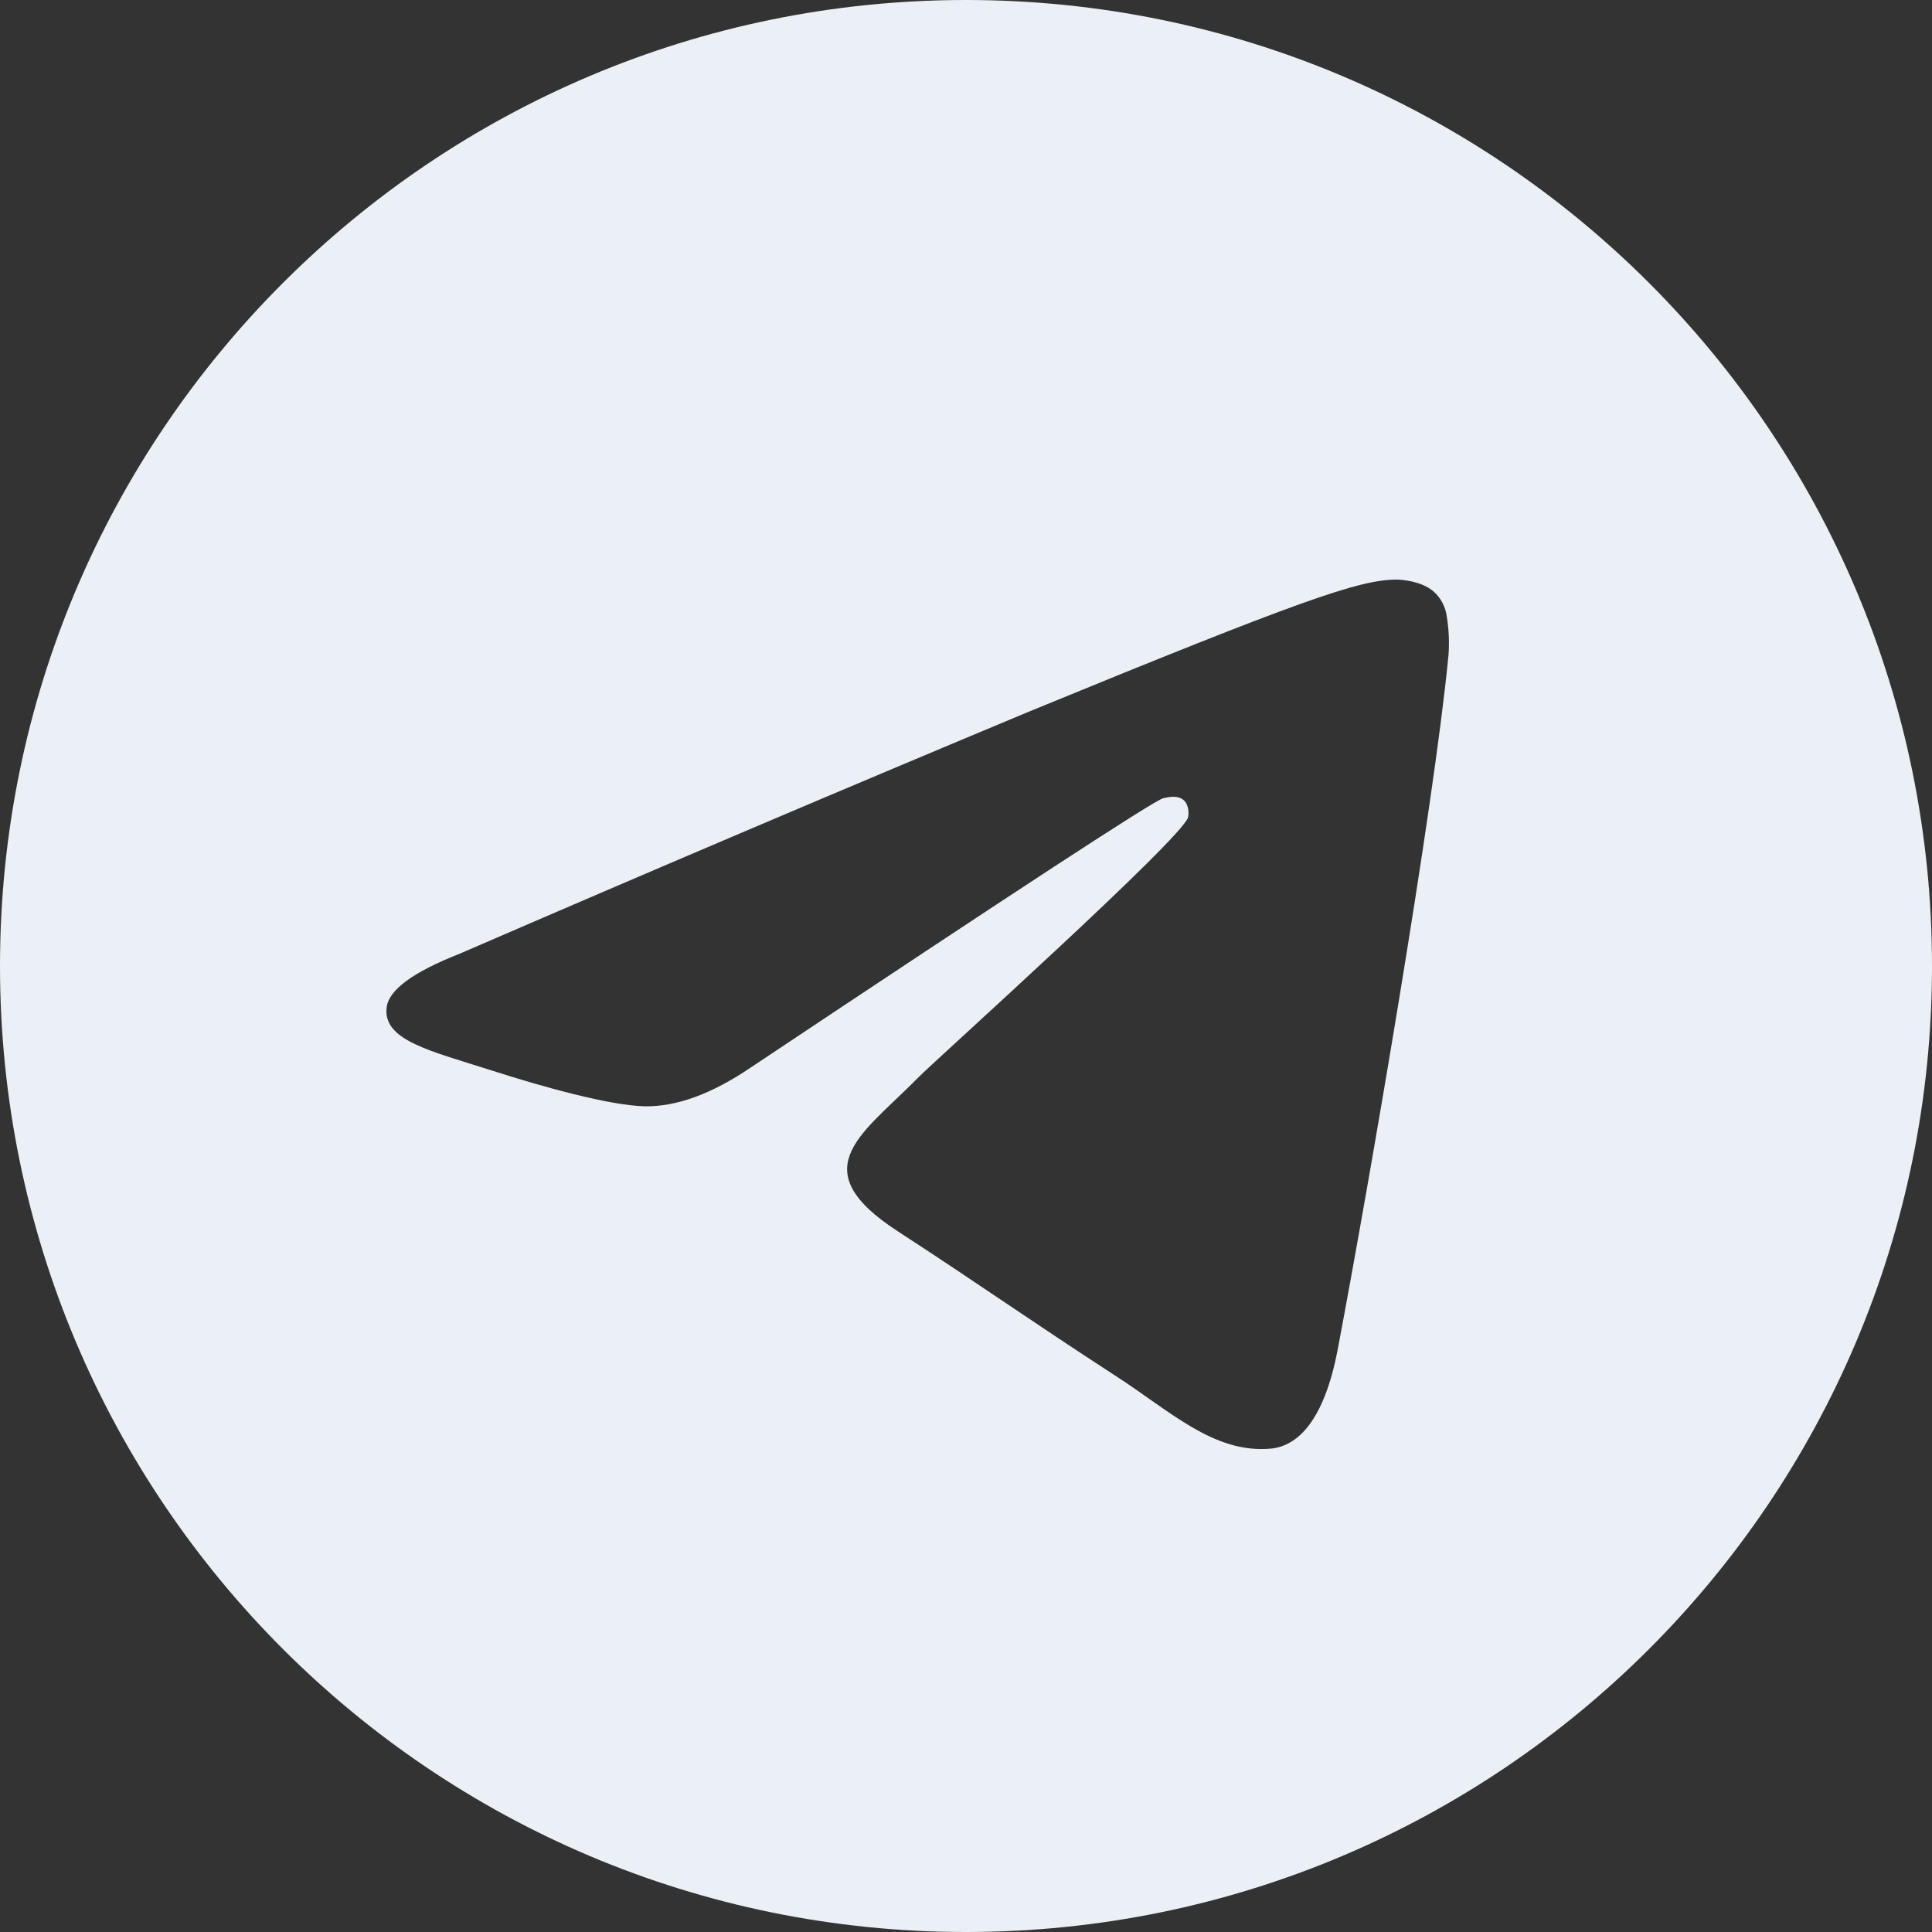 <?xml version="1.0" encoding="UTF-8"?> <svg xmlns="http://www.w3.org/2000/svg" width="36" height="36" viewBox="0 0 36 36" fill="none"><rect x="0" y="0" width="36" height="36" fill="#333333" stroke="none"/><g clip-path="url(#clip0_279_252)"><path d="M18 0C27.941 0 36 8.059 36 18C36 27.941 27.941 36 18 36C8.059 36 0 27.941 0 18C0 8.059 8.059 0 18 0ZM25.996 10.8C25.31 10.813 24.257 11.173 19.193 13.252C15.639 14.735 12.095 16.243 8.561 17.773C7.697 18.113 7.245 18.445 7.205 18.769C7.126 19.391 8.033 19.584 9.175 19.951C10.105 20.25 11.358 20.599 12.01 20.614C12.6 20.626 13.259 20.386 13.986 19.894C18.953 16.582 21.517 14.908 21.677 14.873C21.791 14.848 21.947 14.816 22.055 14.909C22.162 15.003 22.151 15.179 22.138 15.228C22.048 15.608 17.384 19.796 17.116 20.072L16.987 20.201C15.997 21.179 14.998 21.818 16.722 22.939C18.281 23.953 19.188 24.599 20.79 25.639C21.816 26.302 22.621 27.088 23.679 26.993C24.167 26.948 24.669 26.496 24.926 25.146C25.529 21.96 26.717 15.052 26.991 12.204C27.008 11.968 26.998 11.73 26.96 11.497C26.938 11.308 26.846 11.134 26.701 11.011C26.483 10.834 26.145 10.798 25.996 10.8Z" fill="#EAF0F6"></path></g><defs><clipPath id="clip0_279_252"><rect width="36" height="36" fill="white"></rect></clipPath></defs></svg> 